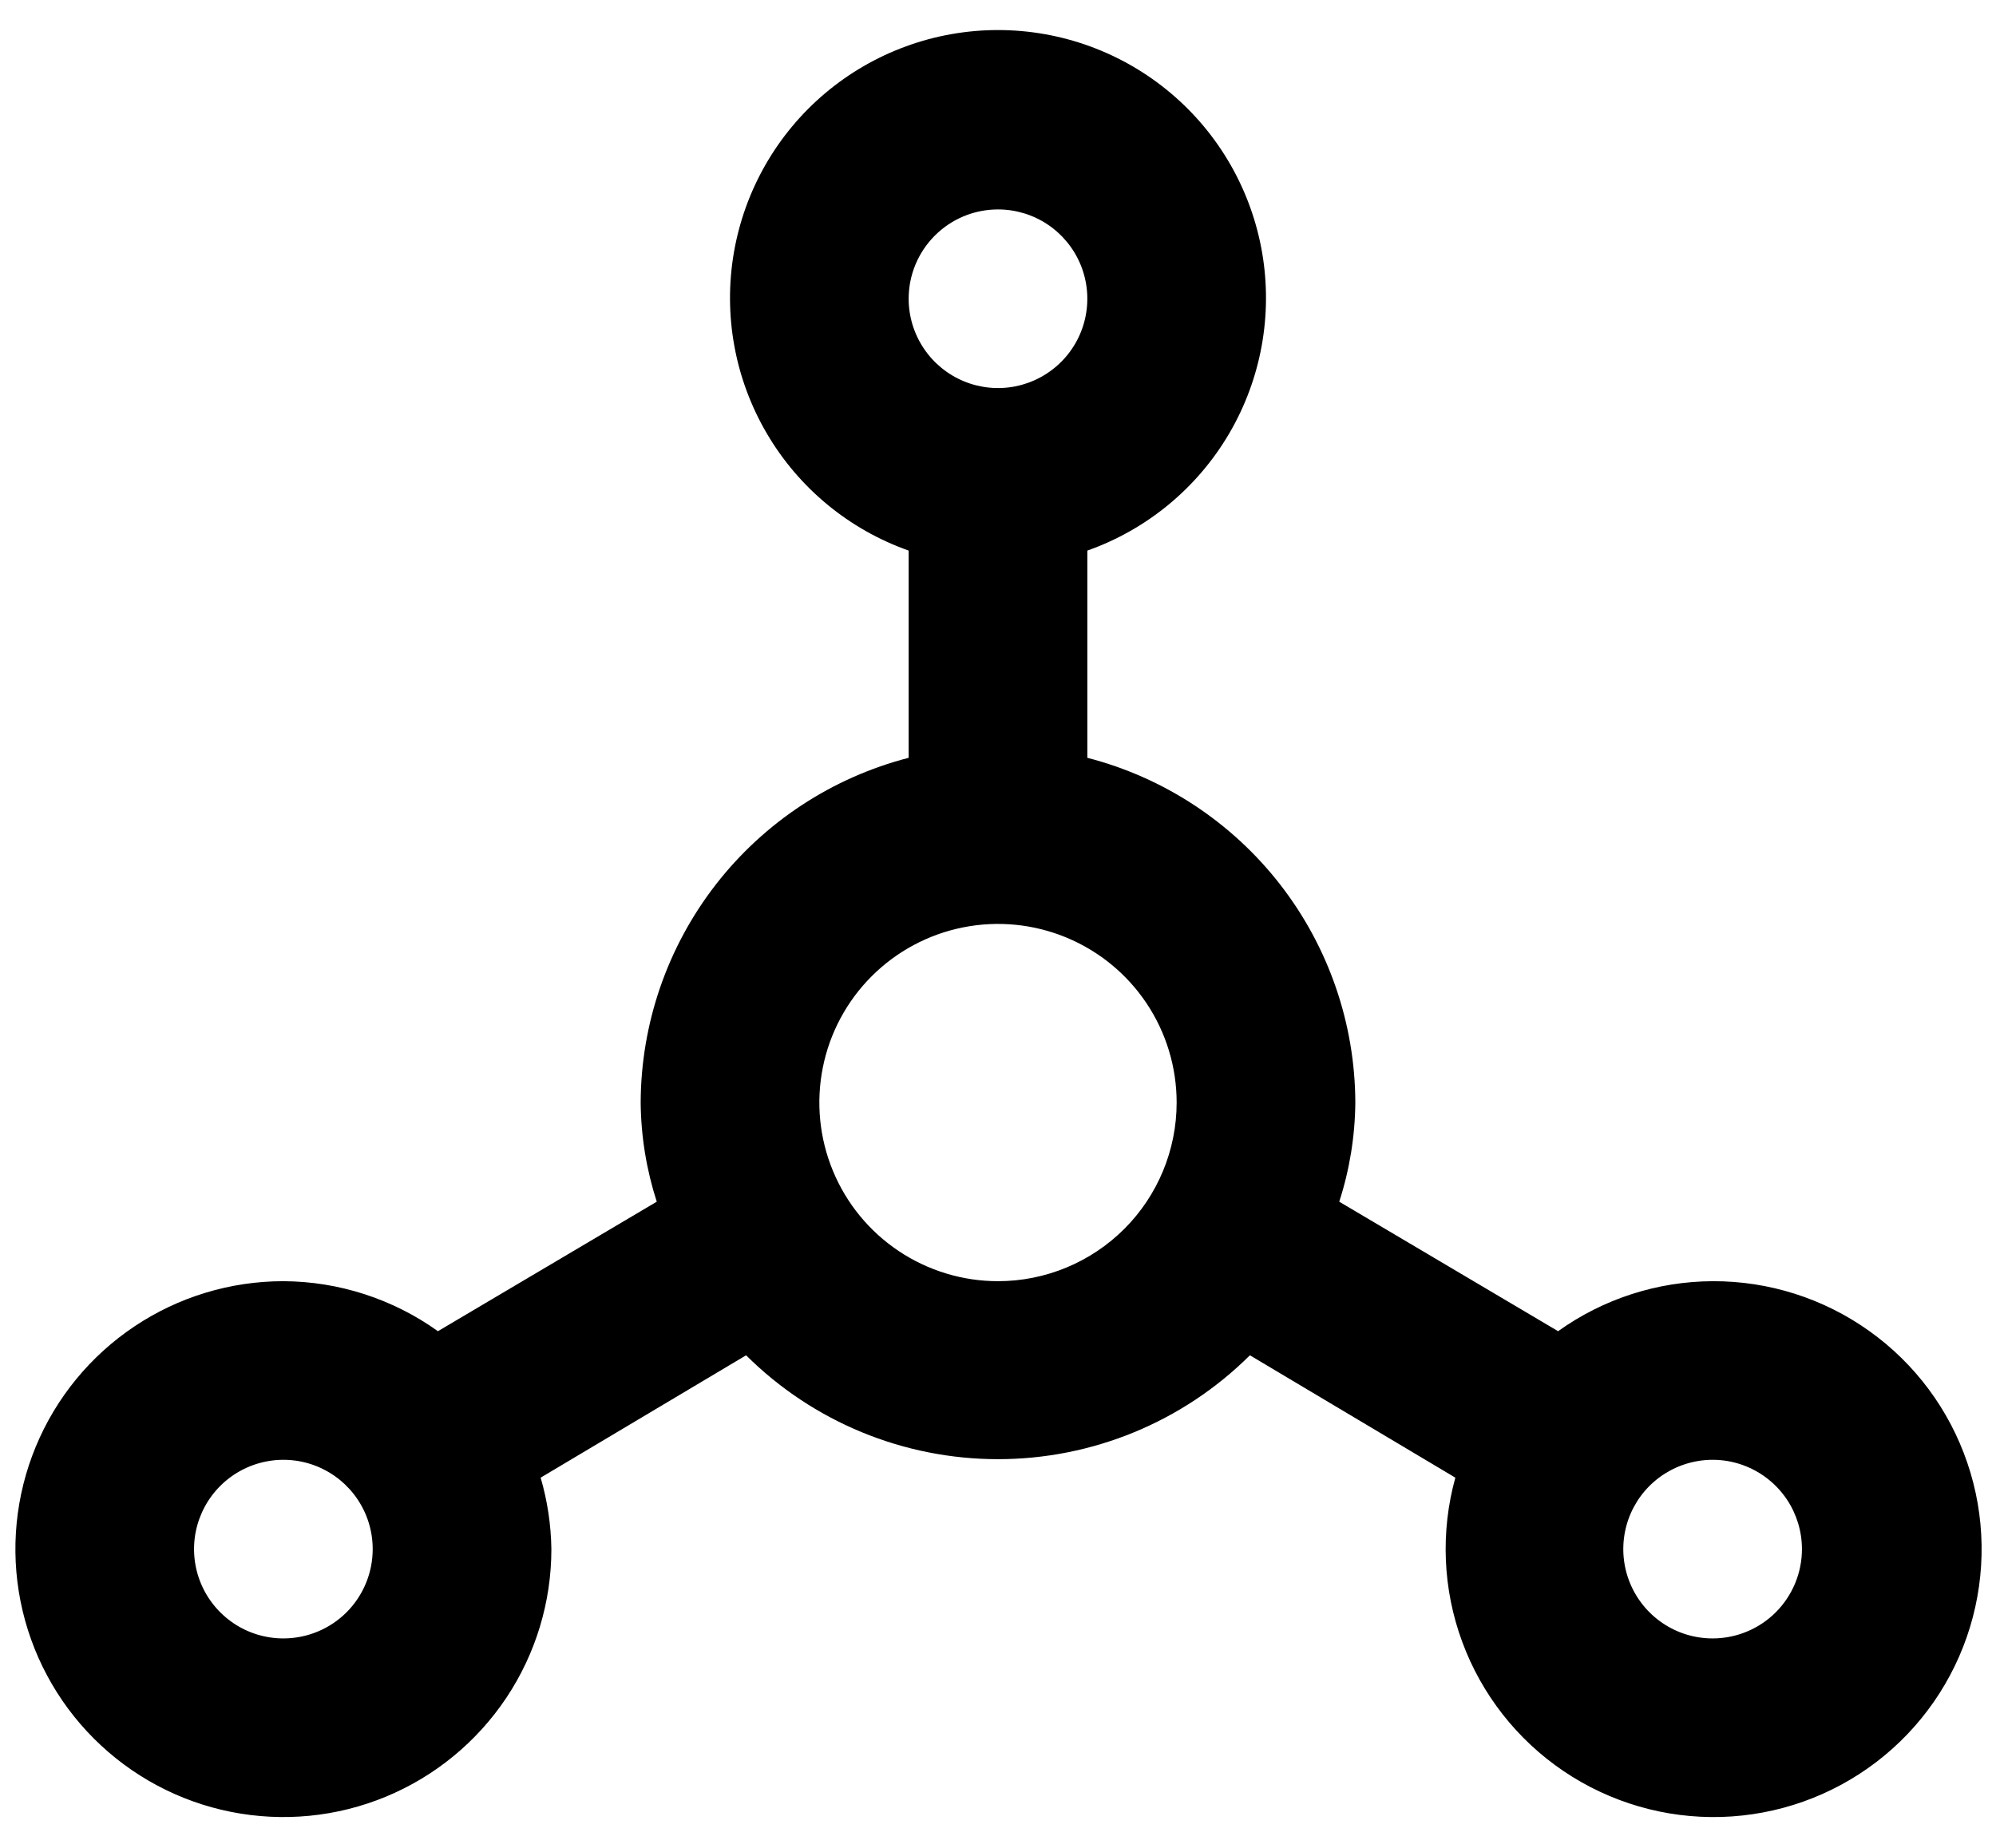 <svg xmlns="http://www.w3.org/2000/svg" width="54" height="50" viewBox="0 0 54 50" fill="none"><path d="M46.333 34.667C44.833 34.674 43.373 35.147 42.153 36.02L36.232 32.516C36.513 31.649 36.659 30.744 36.667 29.833C36.66 27.696 35.944 25.621 34.633 23.933C33.321 22.245 31.486 21.039 29.417 20.505V14.898C31.029 14.328 32.388 13.207 33.254 11.731C34.119 10.256 34.435 8.523 34.146 6.837C33.856 5.151 32.981 3.622 31.673 2.52C30.366 1.418 28.71 0.813 27 0.813C25.29 0.813 23.635 1.418 22.327 2.52C21.019 3.622 20.144 5.151 19.854 6.837C19.565 8.523 19.881 10.256 20.747 11.731C21.612 13.207 22.971 14.328 24.583 14.898V20.505C22.514 21.039 20.679 22.245 19.367 23.933C18.056 25.621 17.34 27.696 17.333 29.833C17.341 30.744 17.488 31.649 17.768 32.516L11.848 36.02C10.627 35.147 9.167 34.674 7.667 34.667C6.233 34.667 4.831 35.092 3.639 35.889C2.447 36.685 1.517 37.818 0.969 39.142C0.42 40.467 0.276 41.925 0.556 43.331C0.836 44.737 1.526 46.029 2.54 47.043C3.554 48.057 4.846 48.748 6.252 49.027C7.659 49.307 9.116 49.164 10.441 48.615C11.766 48.066 12.898 47.137 13.695 45.945C14.492 44.752 14.917 43.351 14.917 41.917C14.908 41.262 14.81 40.612 14.627 39.983L20.185 36.672C21.996 38.473 24.446 39.483 27 39.483C29.554 39.483 32.004 38.473 33.815 36.672L39.373 39.983C38.968 41.447 39.033 43.001 39.559 44.425C40.084 45.85 41.044 47.074 42.302 47.924C43.56 48.774 45.054 49.208 46.572 49.164C48.089 49.119 49.555 48.6 50.762 47.678C51.969 46.756 52.855 45.479 53.297 44.026C53.739 42.573 53.714 41.018 53.224 39.581C52.735 38.143 51.807 36.895 50.57 36.014C49.334 35.132 47.852 34.661 46.333 34.667ZM7.667 44.333C7.189 44.333 6.721 44.192 6.324 43.926C5.927 43.66 5.617 43.283 5.434 42.842C5.251 42.4 5.203 41.914 5.296 41.445C5.39 40.976 5.62 40.546 5.958 40.208C6.296 39.87 6.726 39.64 7.195 39.547C7.664 39.453 8.15 39.501 8.592 39.684C9.033 39.867 9.411 40.177 9.676 40.574C9.942 40.971 10.083 41.439 10.083 41.917C10.083 42.558 9.829 43.172 9.376 43.626C8.922 44.079 8.308 44.333 7.667 44.333ZM27 5.667C27.478 5.667 27.945 5.808 28.343 6.074C28.74 6.34 29.05 6.717 29.233 7.159C29.416 7.6 29.463 8.086 29.37 8.555C29.277 9.024 29.047 9.454 28.709 9.792C28.371 10.13 27.94 10.36 27.471 10.454C27.003 10.547 26.517 10.499 26.075 10.316C25.634 10.133 25.256 9.823 24.991 9.426C24.725 9.029 24.583 8.561 24.583 8.083C24.583 7.442 24.838 6.828 25.291 6.375C25.744 5.921 26.359 5.667 27 5.667ZM27 34.667C26.044 34.667 25.11 34.383 24.315 33.852C23.52 33.321 22.9 32.566 22.535 31.683C22.169 30.8 22.073 29.828 22.26 28.89C22.446 27.953 22.906 27.092 23.582 26.416C24.258 25.74 25.119 25.279 26.057 25.093C26.995 24.906 27.966 25.002 28.85 25.368C29.733 25.734 30.488 26.353 31.019 27.148C31.55 27.943 31.833 28.877 31.833 29.833C31.833 31.115 31.324 32.345 30.418 33.251C29.511 34.157 28.282 34.667 27 34.667ZM46.333 44.333C45.855 44.333 45.388 44.192 44.991 43.926C44.593 43.66 44.284 43.283 44.101 42.842C43.918 42.4 43.87 41.914 43.963 41.445C44.056 40.976 44.286 40.546 44.624 40.208C44.962 39.87 45.393 39.64 45.862 39.547C46.331 39.453 46.817 39.501 47.258 39.684C47.7 39.867 48.077 40.177 48.343 40.574C48.608 40.971 48.75 41.439 48.75 41.917C48.75 42.558 48.495 43.172 48.042 43.626C47.589 44.079 46.974 44.333 46.333 44.333Z" fill="black"></path></svg>